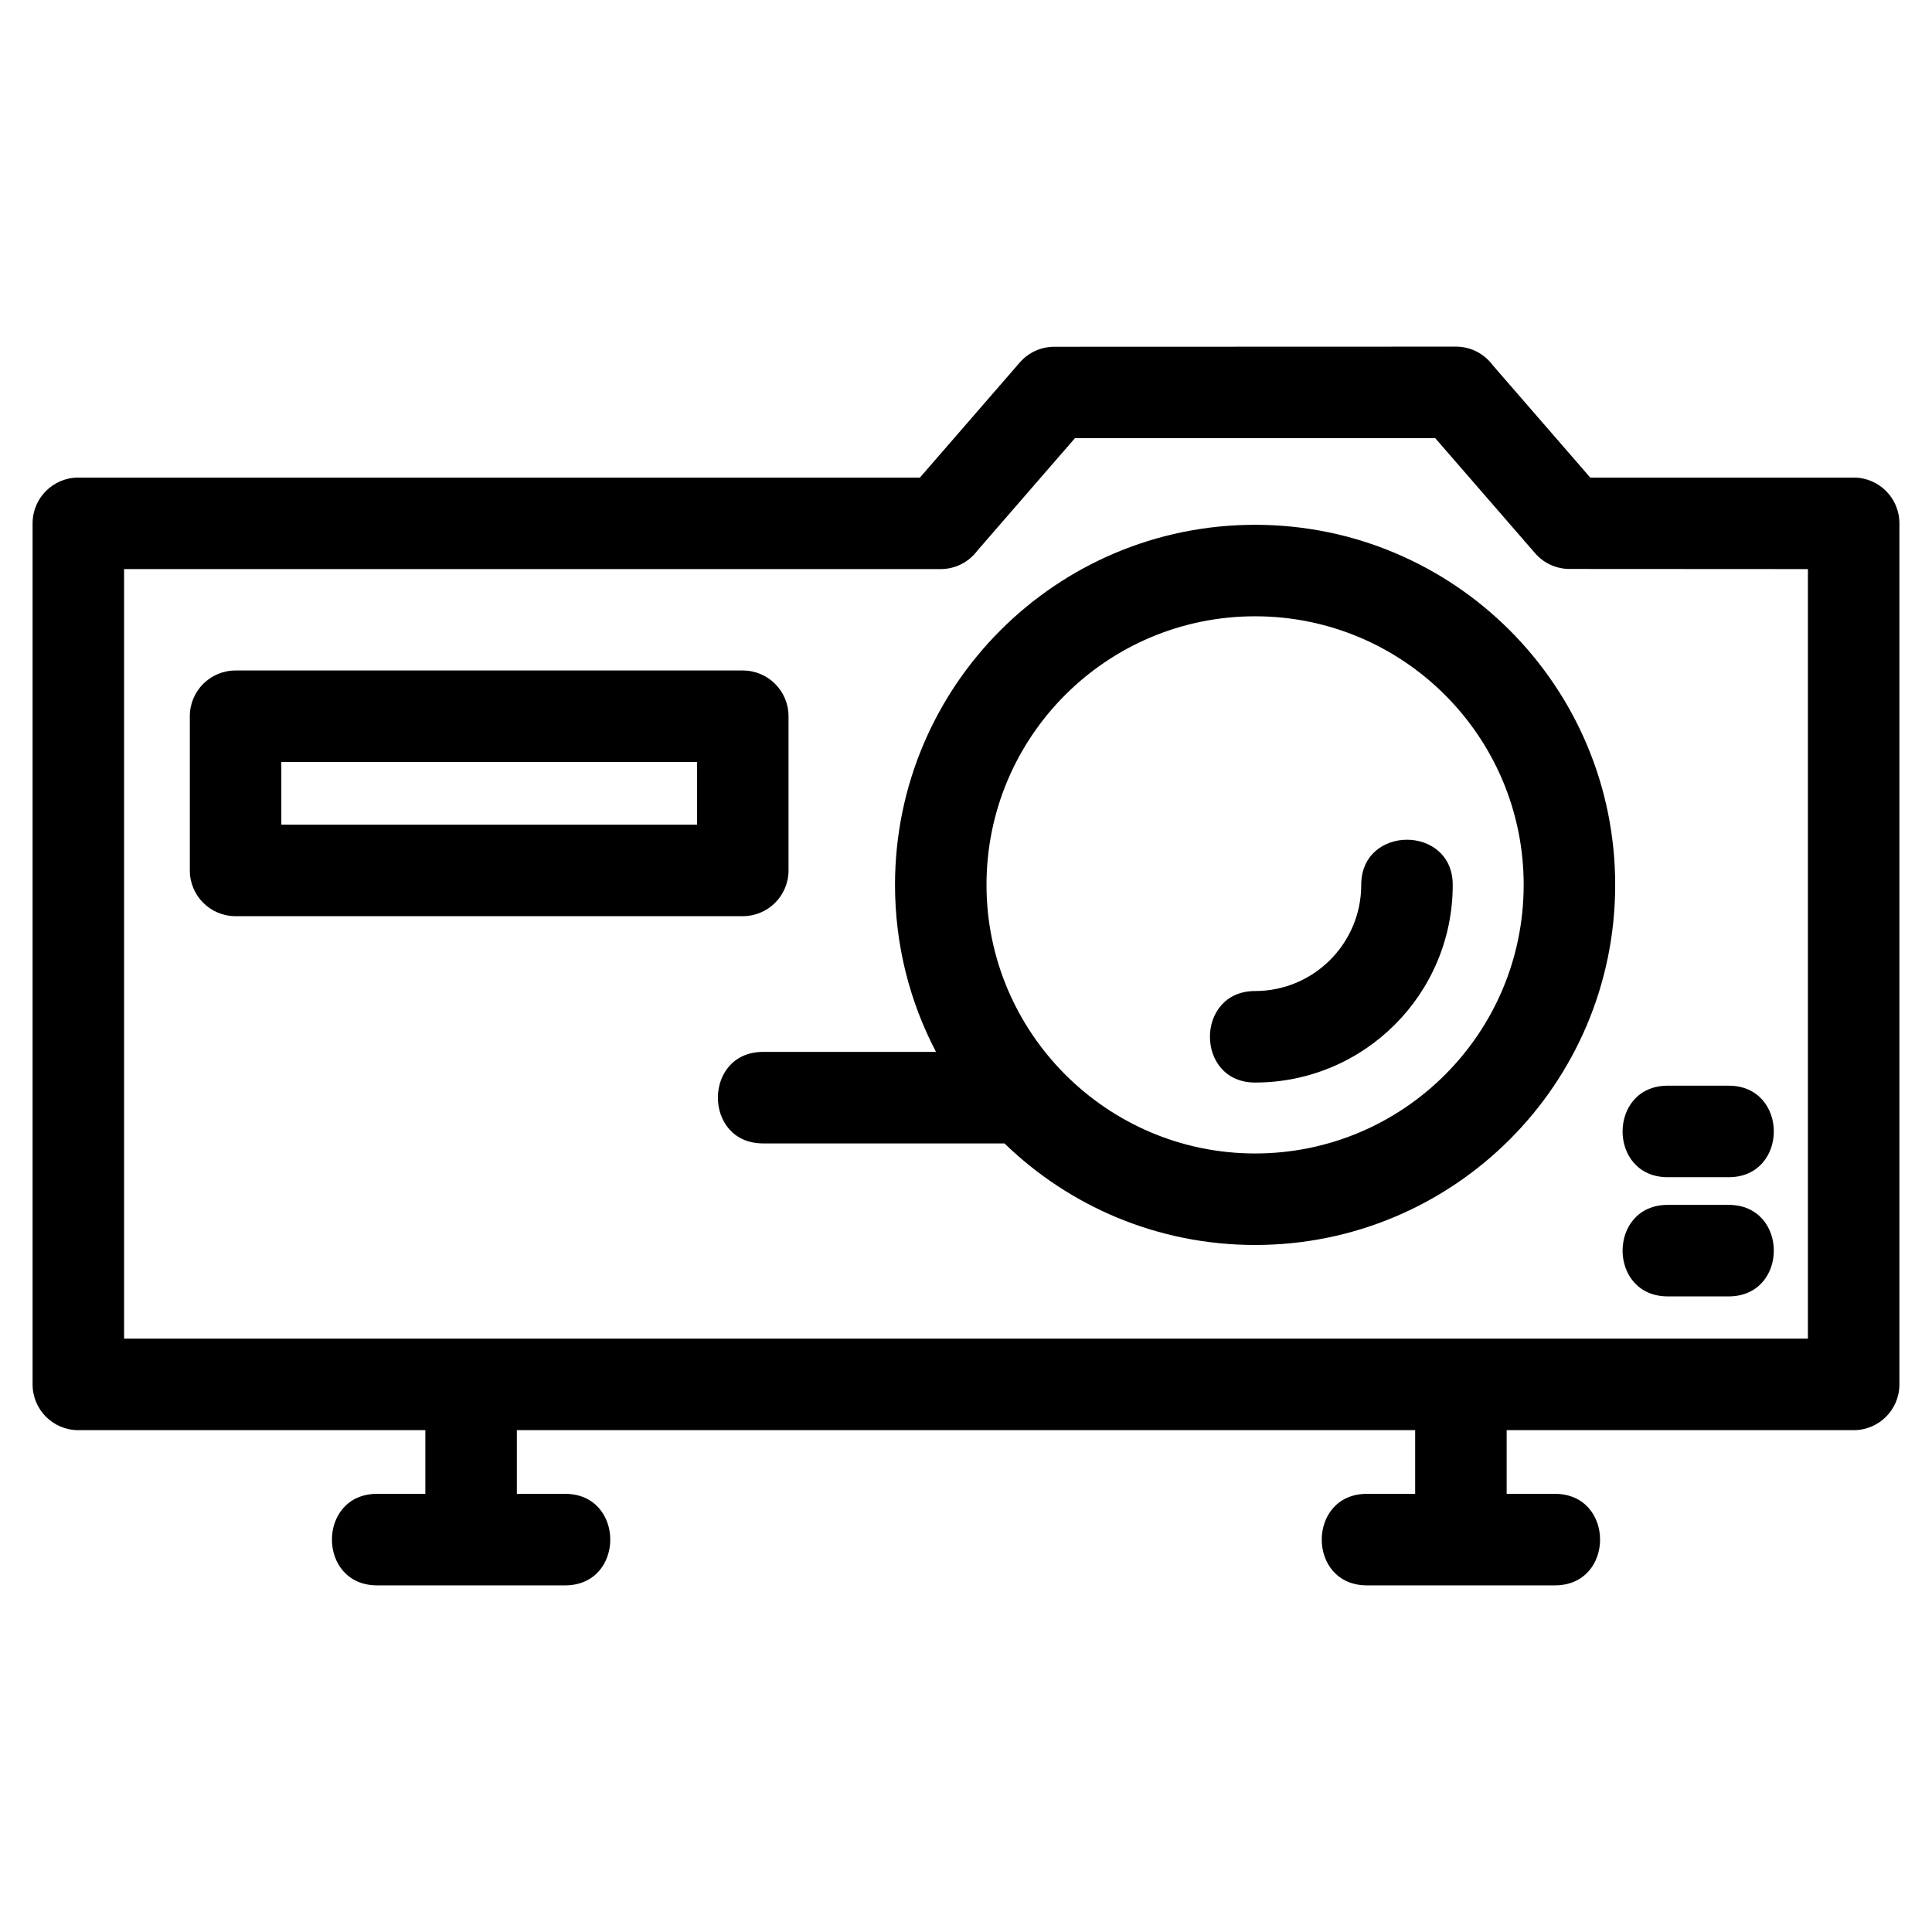 <?xml version="1.0" encoding="UTF-8"?>
<!-- Uploaded to: SVG Repo, www.svgrepo.com, Generator: SVG Repo Mixer Tools -->
<svg fill="#000000" width="800px" height="800px" version="1.1" viewBox="144 144 512 512" xmlns="http://www.w3.org/2000/svg">
 <path d="m504.74 378.5c0-15.949 24.25-15.949 24.25 0 0 28.93-23.449 52.383-52.383 52.383-15.949 0-15.949-24.25 0-24.25 15.535 0 28.133-12.598 28.133-28.133zm-339.98-107.94h223.03l26.449-30.48c2.387-2.762 5.754-4.176 9.141-4.184l106.46-0.035c3.992 0 7.535 1.934 9.742 4.91l25.848 29.789h69.812c6.695 0 12.121 5.434 12.121 12.129v228.19c0 6.699-5.426 12.129-12.121 12.129h-91.961v16.875h12.781c15.965 0 15.965 24.254 0 24.254h-49.812c-15.965 0-15.965-24.254 0-24.254h12.781v-16.875h-238.06v16.875h12.781c15.965 0 15.965 24.254 0 24.254h-49.812c-15.965 0-15.965-24.254 0-24.254h12.781v-16.875h-91.965c-6.695 0-12.121-5.426-12.121-12.129v-228.19c0-6.695 5.426-12.129 12.121-12.129zm311.85 179.12c39.309 0 71.18-31.871 71.18-71.18s-31.871-71.176-71.18-71.176c-39.305 0-71.176 31.863-71.176 71.176 0 39.148 31.914 71.18 71.176 71.18zm-66.414-2.664h-63.973c-15.965 0-15.965-24.25 0-24.25h45.832c-6.938-13.227-10.867-28.289-10.867-44.266 0-52.699 42.727-95.422 95.422-95.422 52.703 0 95.43 42.727 95.43 95.422 0 52.703-42.727 95.43-95.43 95.43-25.812 0-49.234-10.258-66.414-26.914zm-203.77-125.33h134.42c6.695 0 12.121 5.426 12.121 12.121v40.867c0 6.695-5.426 12.121-12.121 12.121h-134.42c-6.695 0-12.121-5.426-12.121-12.121v-40.867c0-6.695 5.426-12.121 12.121-12.121zm122.3 24.25h-110.17v16.613h110.17zm273.38 85.781c15.965 0 15.965 24.254 0 24.254h-16.133c-15.961 0-15.961-24.254 0-24.254zm0 31.586c15.965 0 15.965 24.254 0 24.254h-16.133c-15.961 0-15.961-24.254 0-24.254zm-208.83-168.49h-216.39v203.94h446.23v-203.94l-63.164-0.035c-3.387 0-6.754-1.418-9.145-4.176l-26.449-30.48h-95.488l-25.848 29.789c-2.215 2.977-5.754 4.902-9.746 4.902z"/>
</svg>